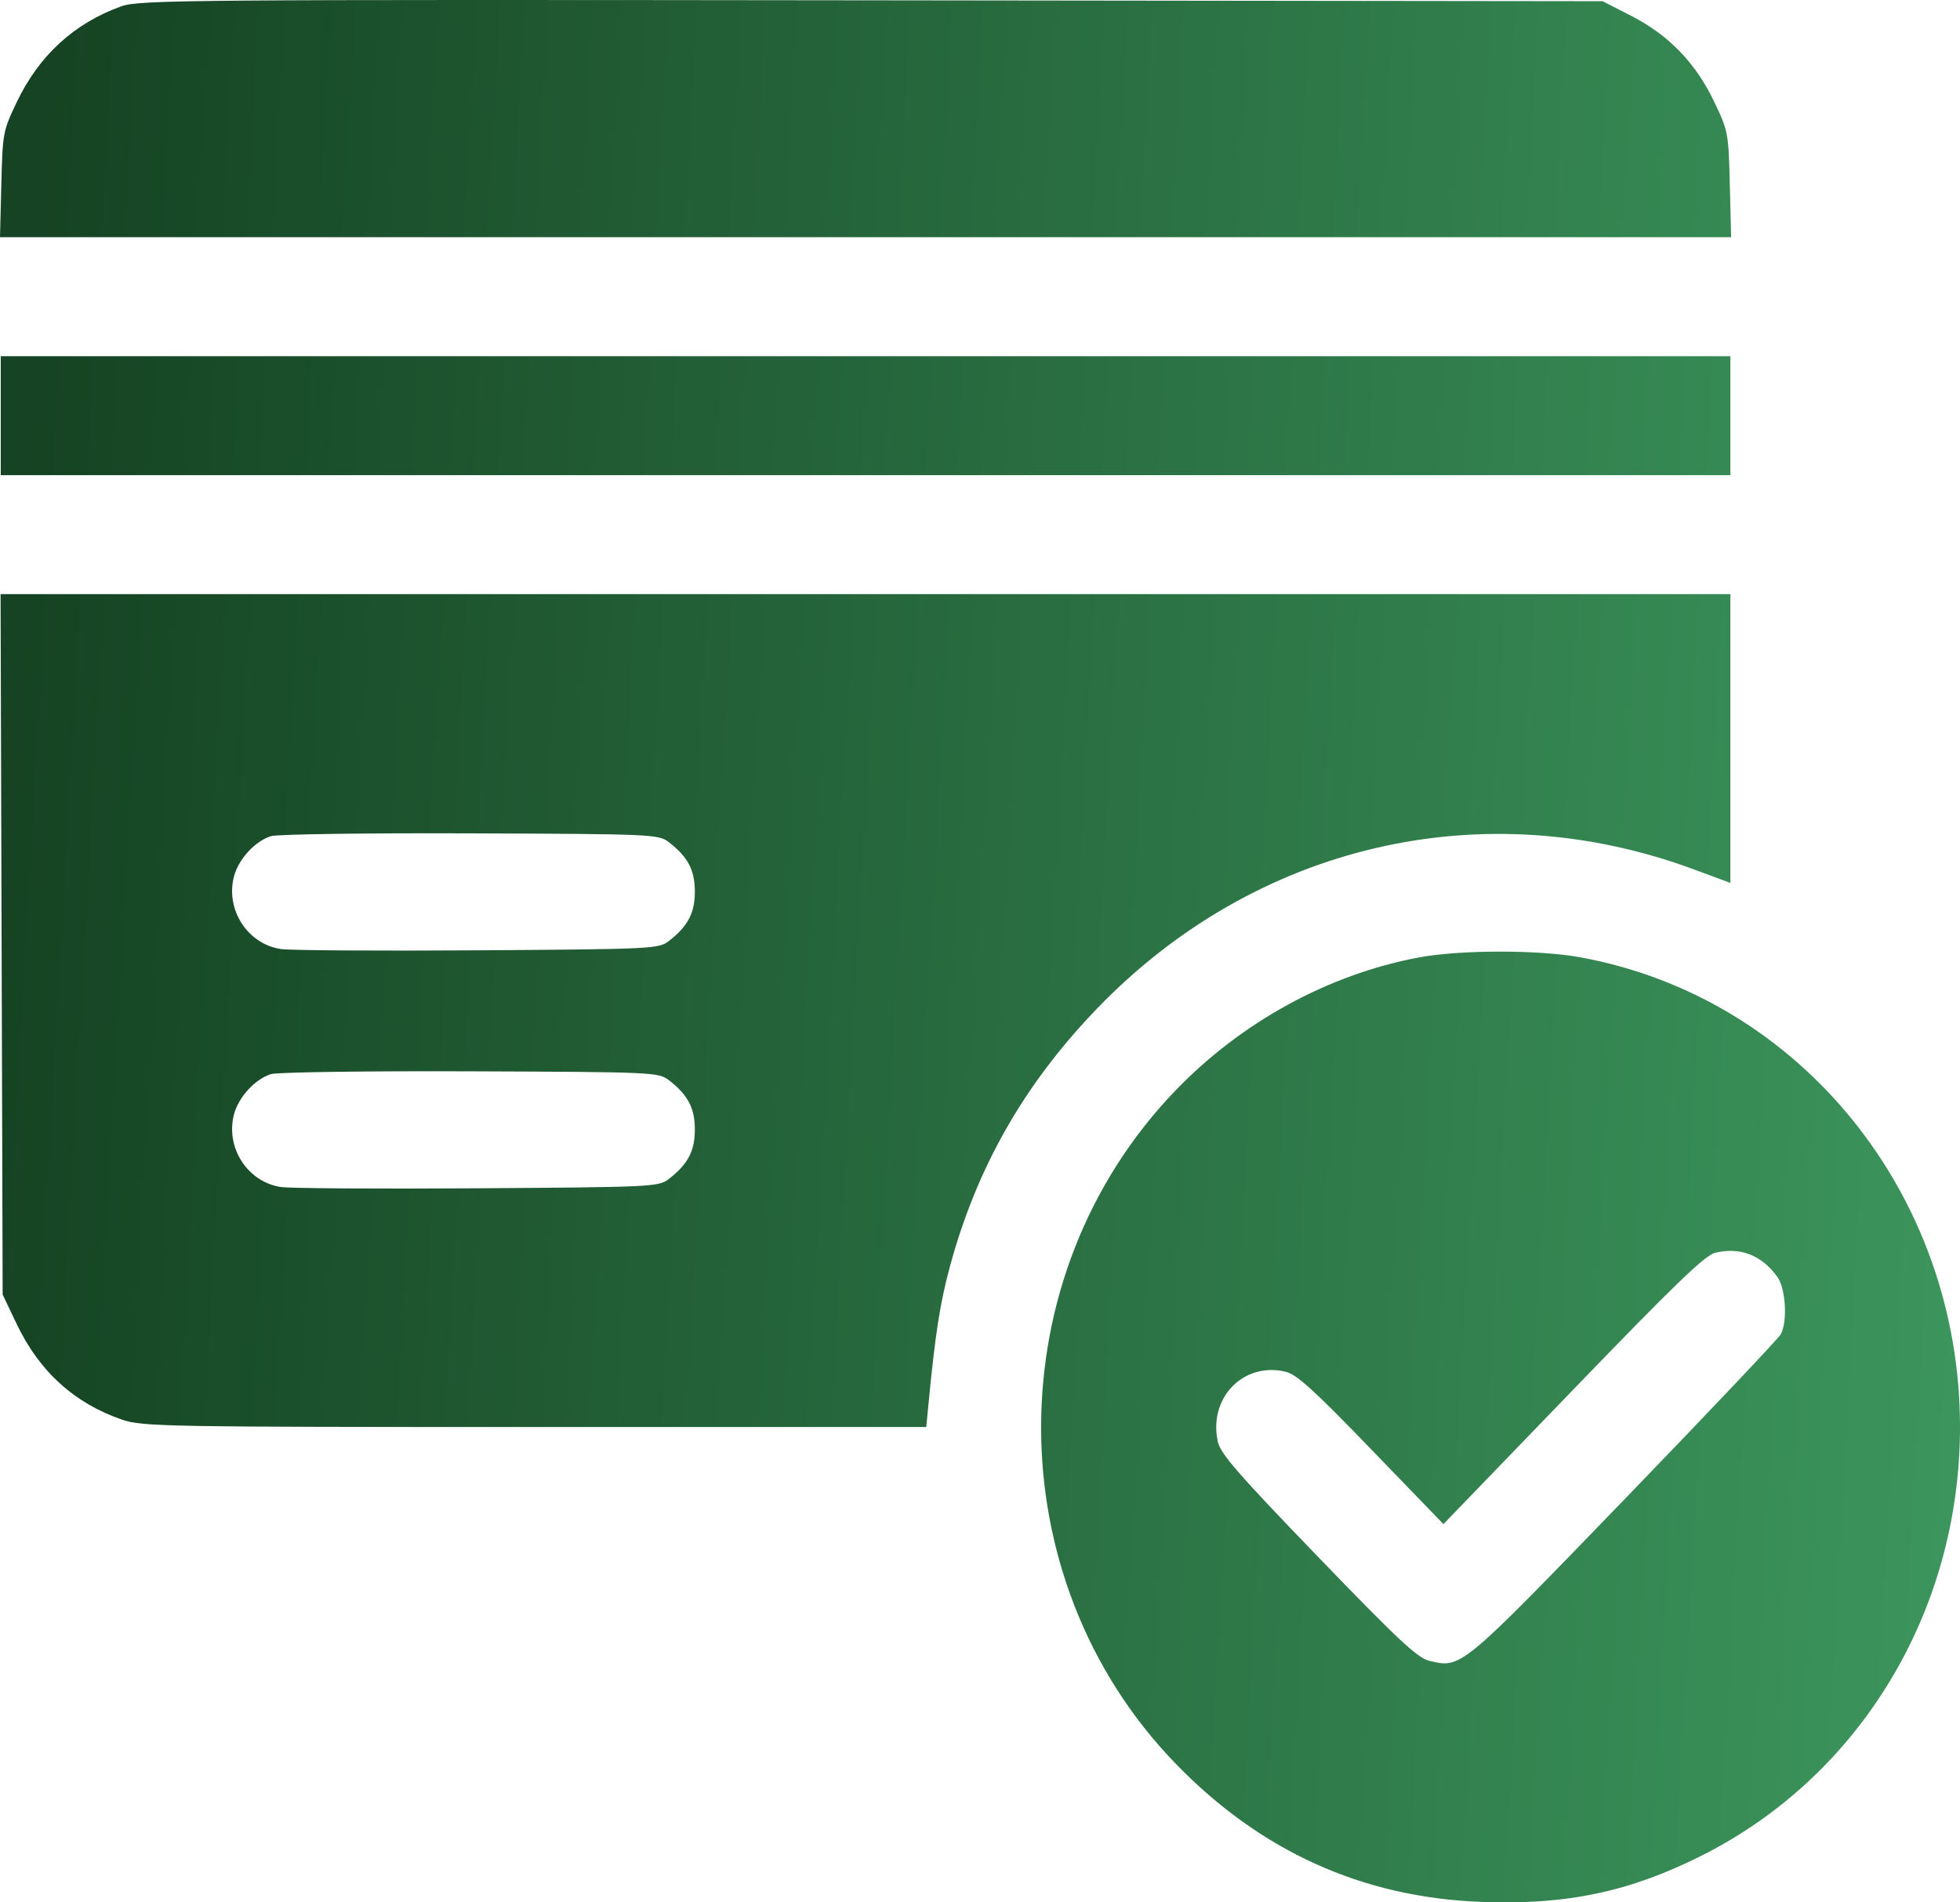 <?xml version="1.0" encoding="UTF-8"?> <svg xmlns="http://www.w3.org/2000/svg" width="68" height="66" viewBox="0 0 68 66" fill="none"><path fill-rule="evenodd" clip-rule="evenodd" d="M4.206 0.22C2.574 0.806 1.353 1.925 0.583 3.539C0.103 4.545 0.091 4.608 0.046 6.398L0 8.229H30.03H60.06L60.014 6.398C59.969 4.606 59.958 4.546 59.474 3.533C58.833 2.188 57.897 1.218 56.599 0.553L55.601 0.042L30.236 0.011C6.441 -0.018 4.831 -0.005 4.206 0.22ZM0.026 14.421V16.485H30.03H60.034V14.421V12.357H30.03H0.026V14.421ZM0.056 32.763L0.092 44.913L0.583 45.942C1.367 47.586 2.588 48.69 4.249 49.258C4.935 49.493 5.797 49.508 18.557 49.508H32.135L32.212 48.717C32.448 46.267 32.614 45.2 32.957 43.937C33.889 40.496 35.536 37.61 38.062 34.989C43.555 29.292 51.445 27.451 58.761 30.161L60.034 30.632V25.622V20.613H30.027H0.02L0.056 32.763ZM9.4 29.009C8.844 29.185 8.274 29.807 8.117 30.41C7.818 31.561 8.589 32.752 9.745 32.926C10.059 32.973 13.134 32.993 16.578 32.97C22.665 32.929 22.852 32.919 23.208 32.644C23.866 32.134 24.107 31.676 24.107 30.932C24.107 30.188 23.866 29.73 23.208 29.221C22.851 28.944 22.681 28.936 16.313 28.912C12.722 28.898 9.611 28.942 9.4 29.009ZM49.227 33.217C46.097 33.803 43.083 35.449 40.793 37.822C34.571 44.27 34.562 54.746 40.772 61.171C43.716 64.217 47.241 65.819 51.355 65.982C54.335 66.1 56.524 65.642 59.047 64.373C64.551 61.604 68 55.877 68 49.508C68 41.443 62.453 34.592 54.806 33.209C53.352 32.947 50.652 32.951 49.227 33.217ZM9.4 37.265C8.844 37.441 8.274 38.063 8.117 38.666C7.818 39.816 8.589 41.008 9.745 41.182C10.059 41.229 13.134 41.249 16.578 41.226C22.665 41.185 22.852 41.175 23.208 40.9C23.866 40.39 24.107 39.932 24.107 39.188C24.107 38.444 23.866 37.986 23.208 37.477C22.851 37.2 22.681 37.192 16.313 37.168C12.722 37.154 9.611 37.198 9.4 37.265ZM59.517 43.46C59.157 43.544 58.15 44.513 54.572 48.221L50.078 52.877L47.578 50.289C45.558 48.197 44.985 47.679 44.591 47.587C43.132 47.246 41.921 48.502 42.25 50.015C42.341 50.433 42.952 51.135 45.73 54.014C48.507 56.893 49.185 57.526 49.588 57.62C50.703 57.881 50.648 57.927 56.349 52.028C59.261 49.015 61.707 46.432 61.784 46.288C62.02 45.846 61.953 44.704 61.668 44.307C61.119 43.546 60.388 43.258 59.517 43.46Z" fill="url(#paint0_linear_1_1052)"></path><defs><linearGradient id="paint0_linear_1_1052" x1="1.05333e-07" y1="33" x2="71.002" y2="37.019" gradientUnits="userSpaceOnUse"><stop stop-color="#154323"></stop><stop offset="1" stop-color="#3D985E"></stop></linearGradient></defs></svg> 
